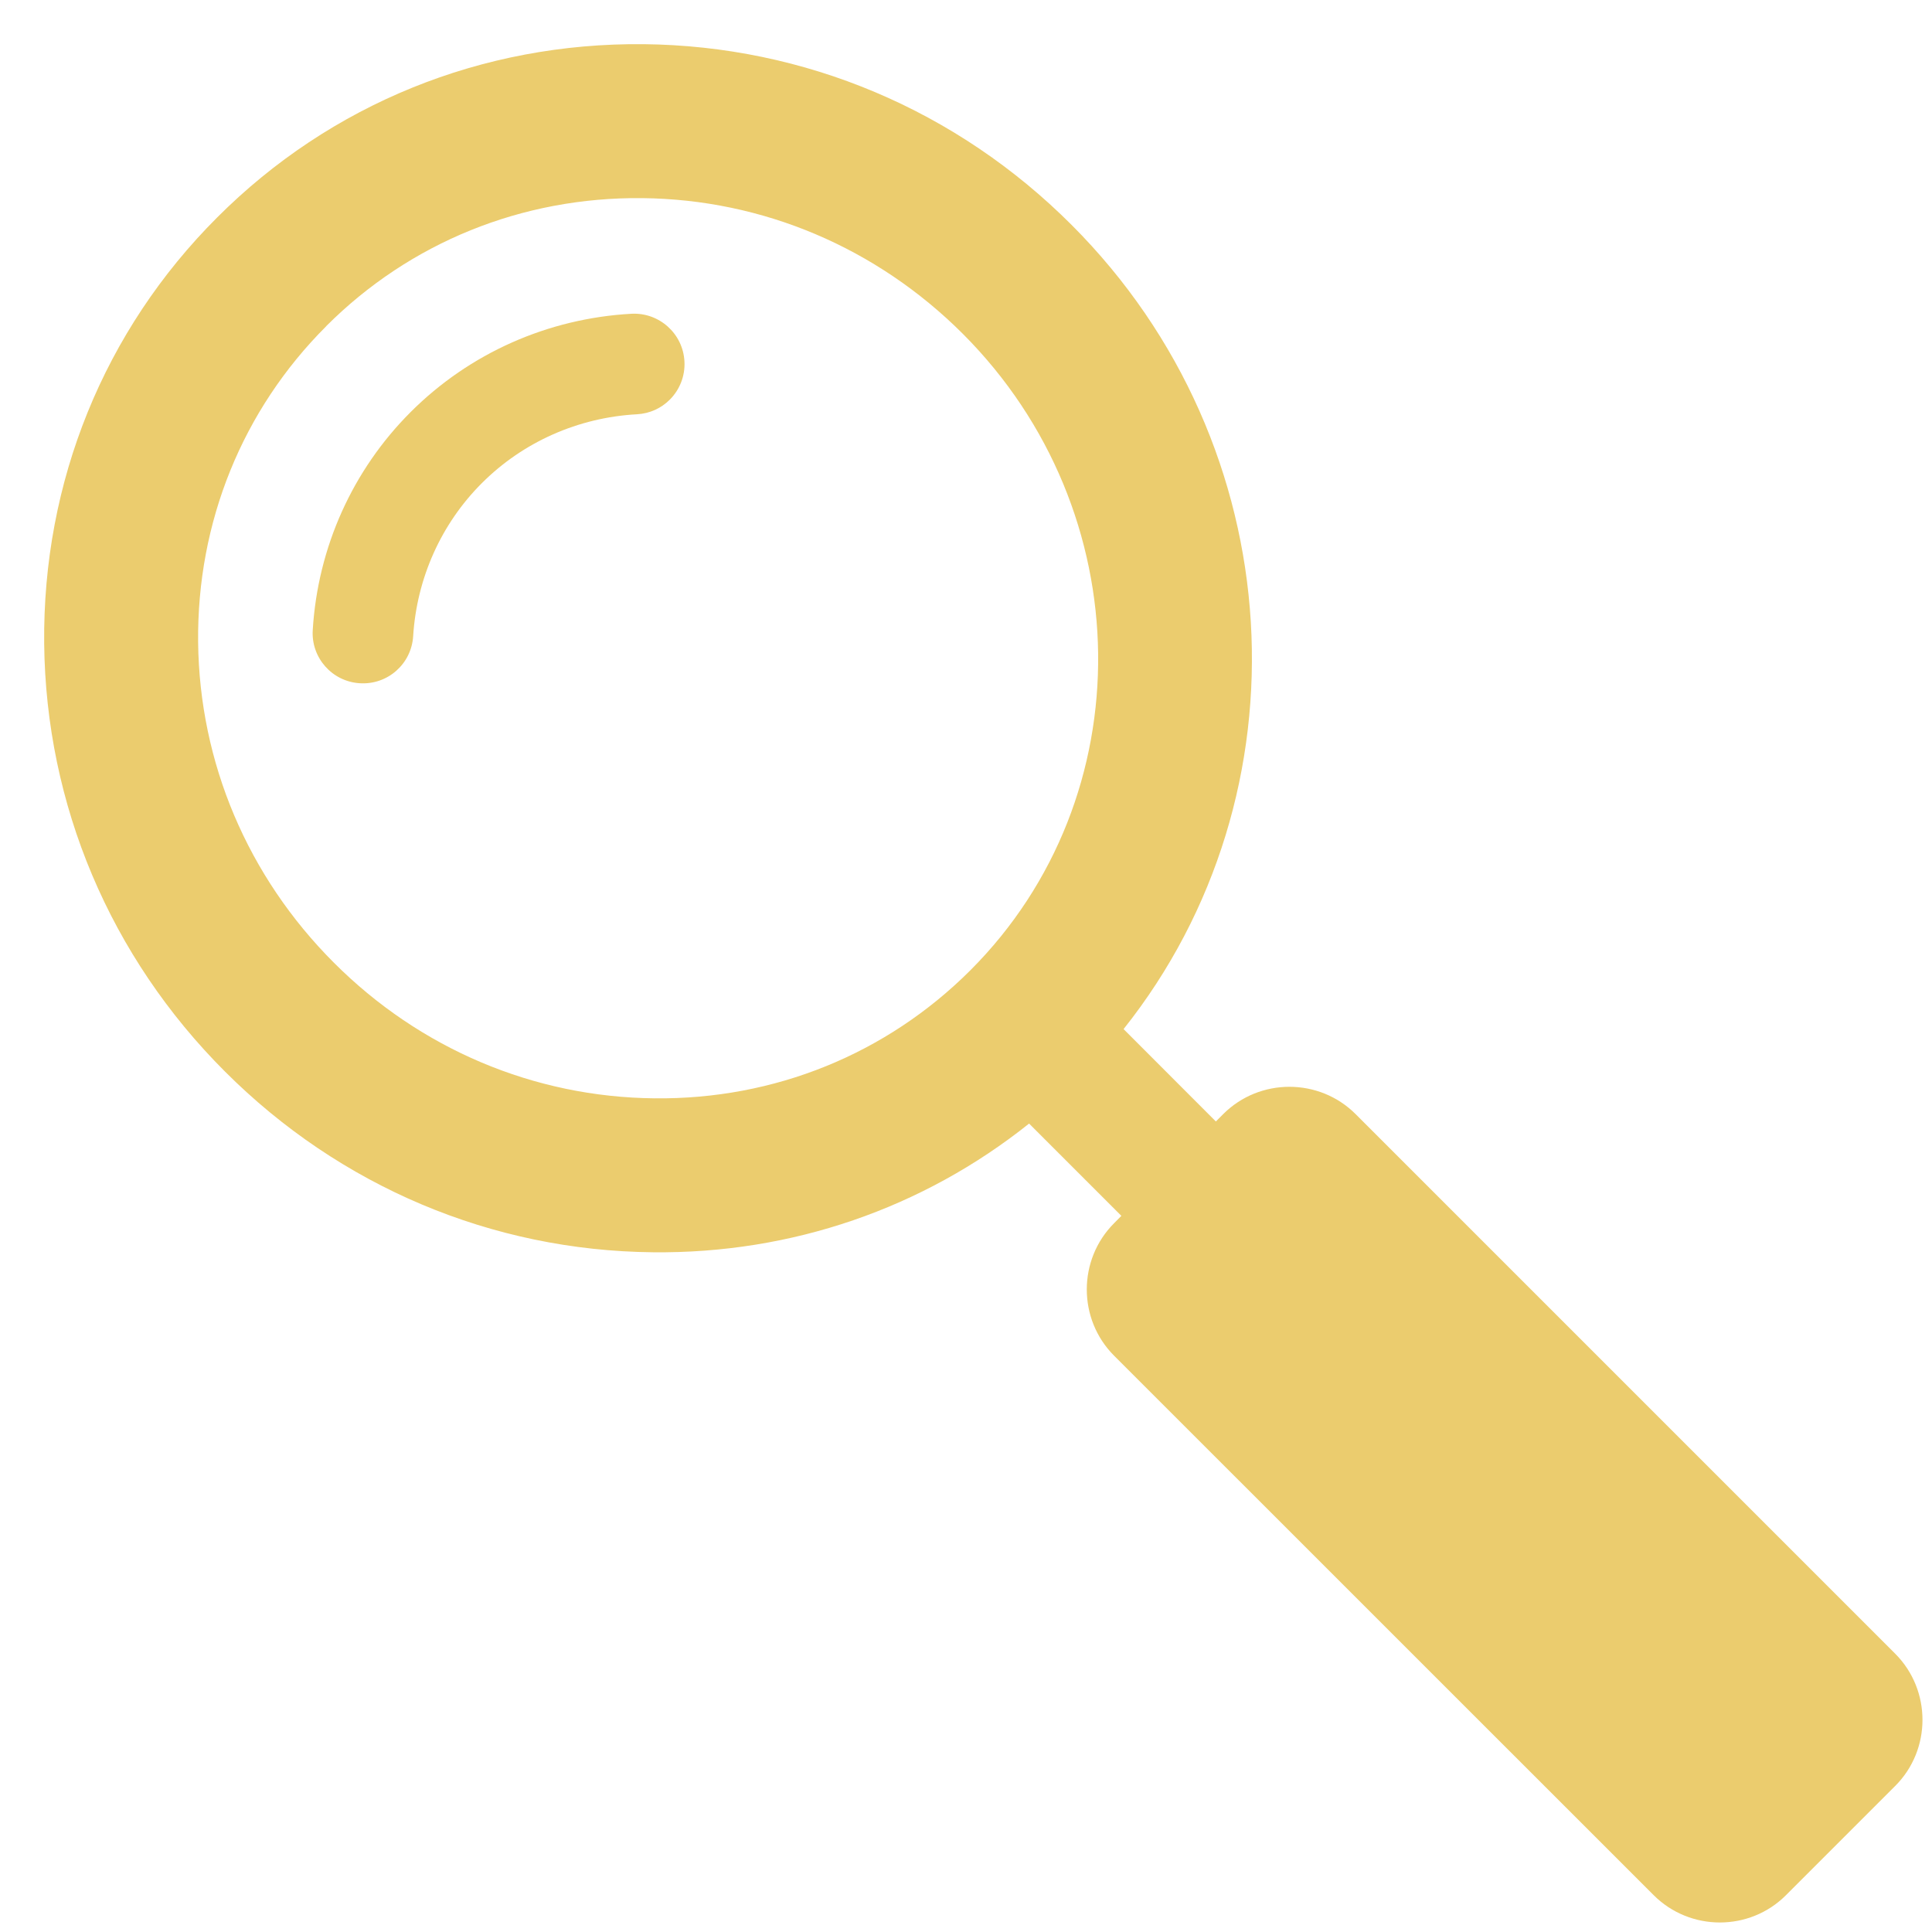 <svg xmlns="http://www.w3.org/2000/svg" xmlns:xlink="http://www.w3.org/1999/xlink" width="100" zoomAndPan="magnify" viewBox="0 0 75 75" height="100" preserveAspectRatio="xMidYMid meet" version="1.2"><defs><clipPath id="a52be2c8b5"><path d="M 1.652 1.652 L 75 1.652 L 75 75 L 1.652 75 Z M 1.652 1.652 "/></clipPath></defs><g id="618a24068b"><g clip-rule="nonzero" clip-path="url(#a52be2c8b5)"><path style=" stroke:none;fill-rule:nonzero;fill:#ebcc6e;fill-opacity:1;" d="M 37.668 37.668 C 34.414 40.918 30.062 42.688 25.406 42.637 C 20.727 42.59 16.305 40.719 12.961 37.371 C 9.613 34.023 7.742 29.602 7.691 24.926 C 7.645 20.27 9.41 15.914 12.664 12.664 C 12.664 12.664 12.664 12.66 12.664 12.66 C 15.914 9.41 20.27 7.645 24.926 7.691 C 29.605 7.738 34.023 9.609 37.375 12.957 C 44.266 19.852 44.398 30.938 37.668 37.668 Z M 41.598 8.73 C 37.141 4.27 31.238 1.781 24.988 1.715 C 18.711 1.652 12.832 4.039 8.438 8.434 C 8.434 8.434 8.434 8.438 8.434 8.438 C 4.035 12.832 1.652 18.711 1.715 24.984 C 1.781 31.238 4.273 37.141 8.734 41.598 C 13.195 46.059 19.094 48.551 25.344 48.613 C 30.738 48.672 35.832 46.902 39.949 43.617 L 43.531 47.199 L 43.25 47.484 C 41.836 48.898 41.836 51.211 43.246 52.625 L 64.195 73.57 C 65.609 74.984 67.922 74.984 69.332 73.57 L 73.57 69.332 C 74.984 67.922 74.984 65.609 73.57 64.195 L 52.625 43.25 C 51.211 41.836 48.898 41.836 47.484 43.25 L 47.199 43.535 L 43.617 39.949 C 50.887 30.816 50.191 17.324 41.598 8.73 "/></g><path style=" stroke:none;fill-rule:nonzero;fill:#ebcc6e;fill-opacity:1;" d="M 26 15.516 C 26.379 15.137 26.602 14.605 26.57 14.027 C 26.512 12.949 25.59 12.125 24.516 12.18 C 21.27 12.359 18.227 13.711 15.945 15.992 C 15.941 15.992 15.941 15.992 15.941 15.996 C 13.688 18.246 12.336 21.25 12.141 24.453 C 12.07 25.531 12.891 26.457 13.965 26.523 C 15.047 26.594 15.973 25.773 16.039 24.695 C 16.18 22.445 17.125 20.336 18.703 18.758 C 18.703 18.758 18.707 18.754 18.707 18.754 C 20.305 17.156 22.445 16.207 24.727 16.082 C 25.227 16.055 25.672 15.844 26 15.516 "/></g></svg>
